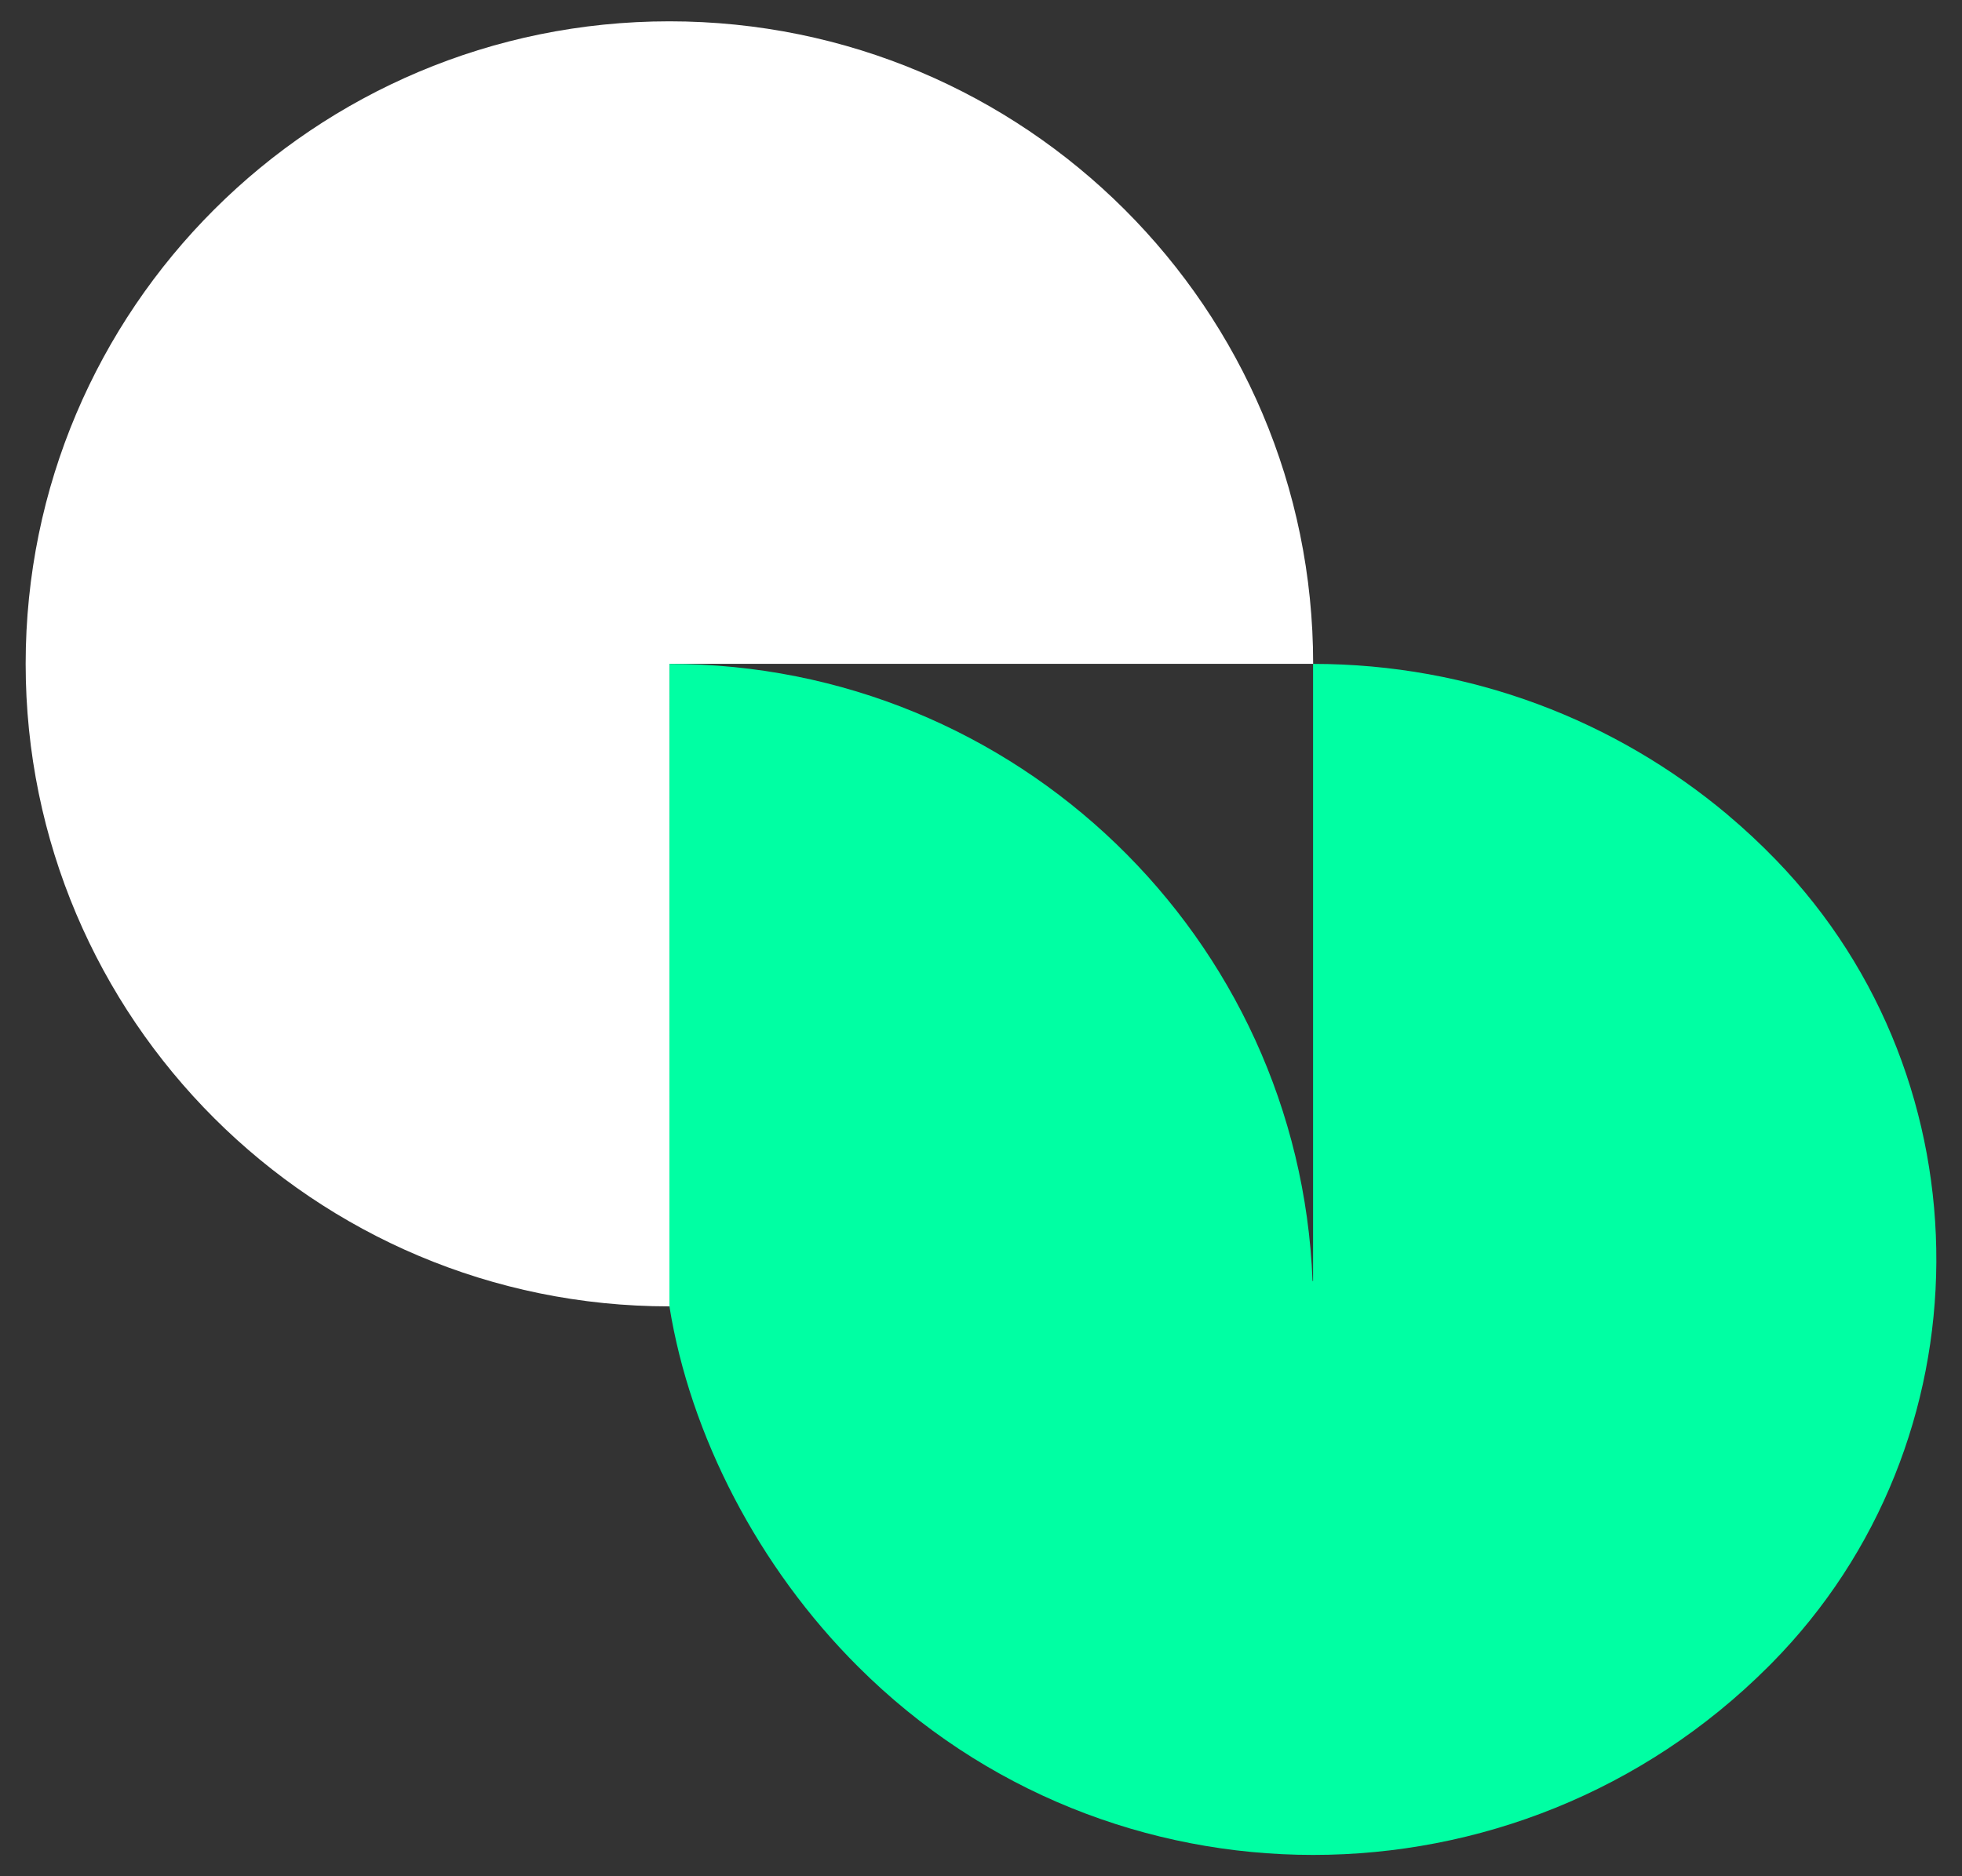 <?xml version="1.0" encoding="UTF-8"?><svg id="Ebene_1" xmlns="http://www.w3.org/2000/svg" width="92" height="88" viewBox="0 0 92 88"><rect x="0" y="0" width="92" height="88" fill="#333333" stroke="none"/><defs><style>.cls-1{fill:#fff;}.cls-2{fill:#00ffa3;}</style></defs><path class="cls-1" d="M31.389,31.136h30.186c0-16.644-13.514-30.136-30.186-30.136S1.203,14.492,1.203,31.136s13.515,30.136,30.186,30.136v-30.136Z"/><path class="cls-2" d="M81.011,38.214c-5.252-4.409-12.027-7.076-19.44-7.076v28.945h-.024c-.627-16.09-13.886-28.945-30.154-28.945l-.003,30.135c.971,6.044,4.173,12.24,8.846,16.896,11.783,11.775,30.898,11.775,42.681,0,.053-.053.106-.107.159-.16,10.214-10.348,10.309-27.235.198-37.681-.718-.742-1.473-1.447-2.263-2.112h0Z"/></svg>